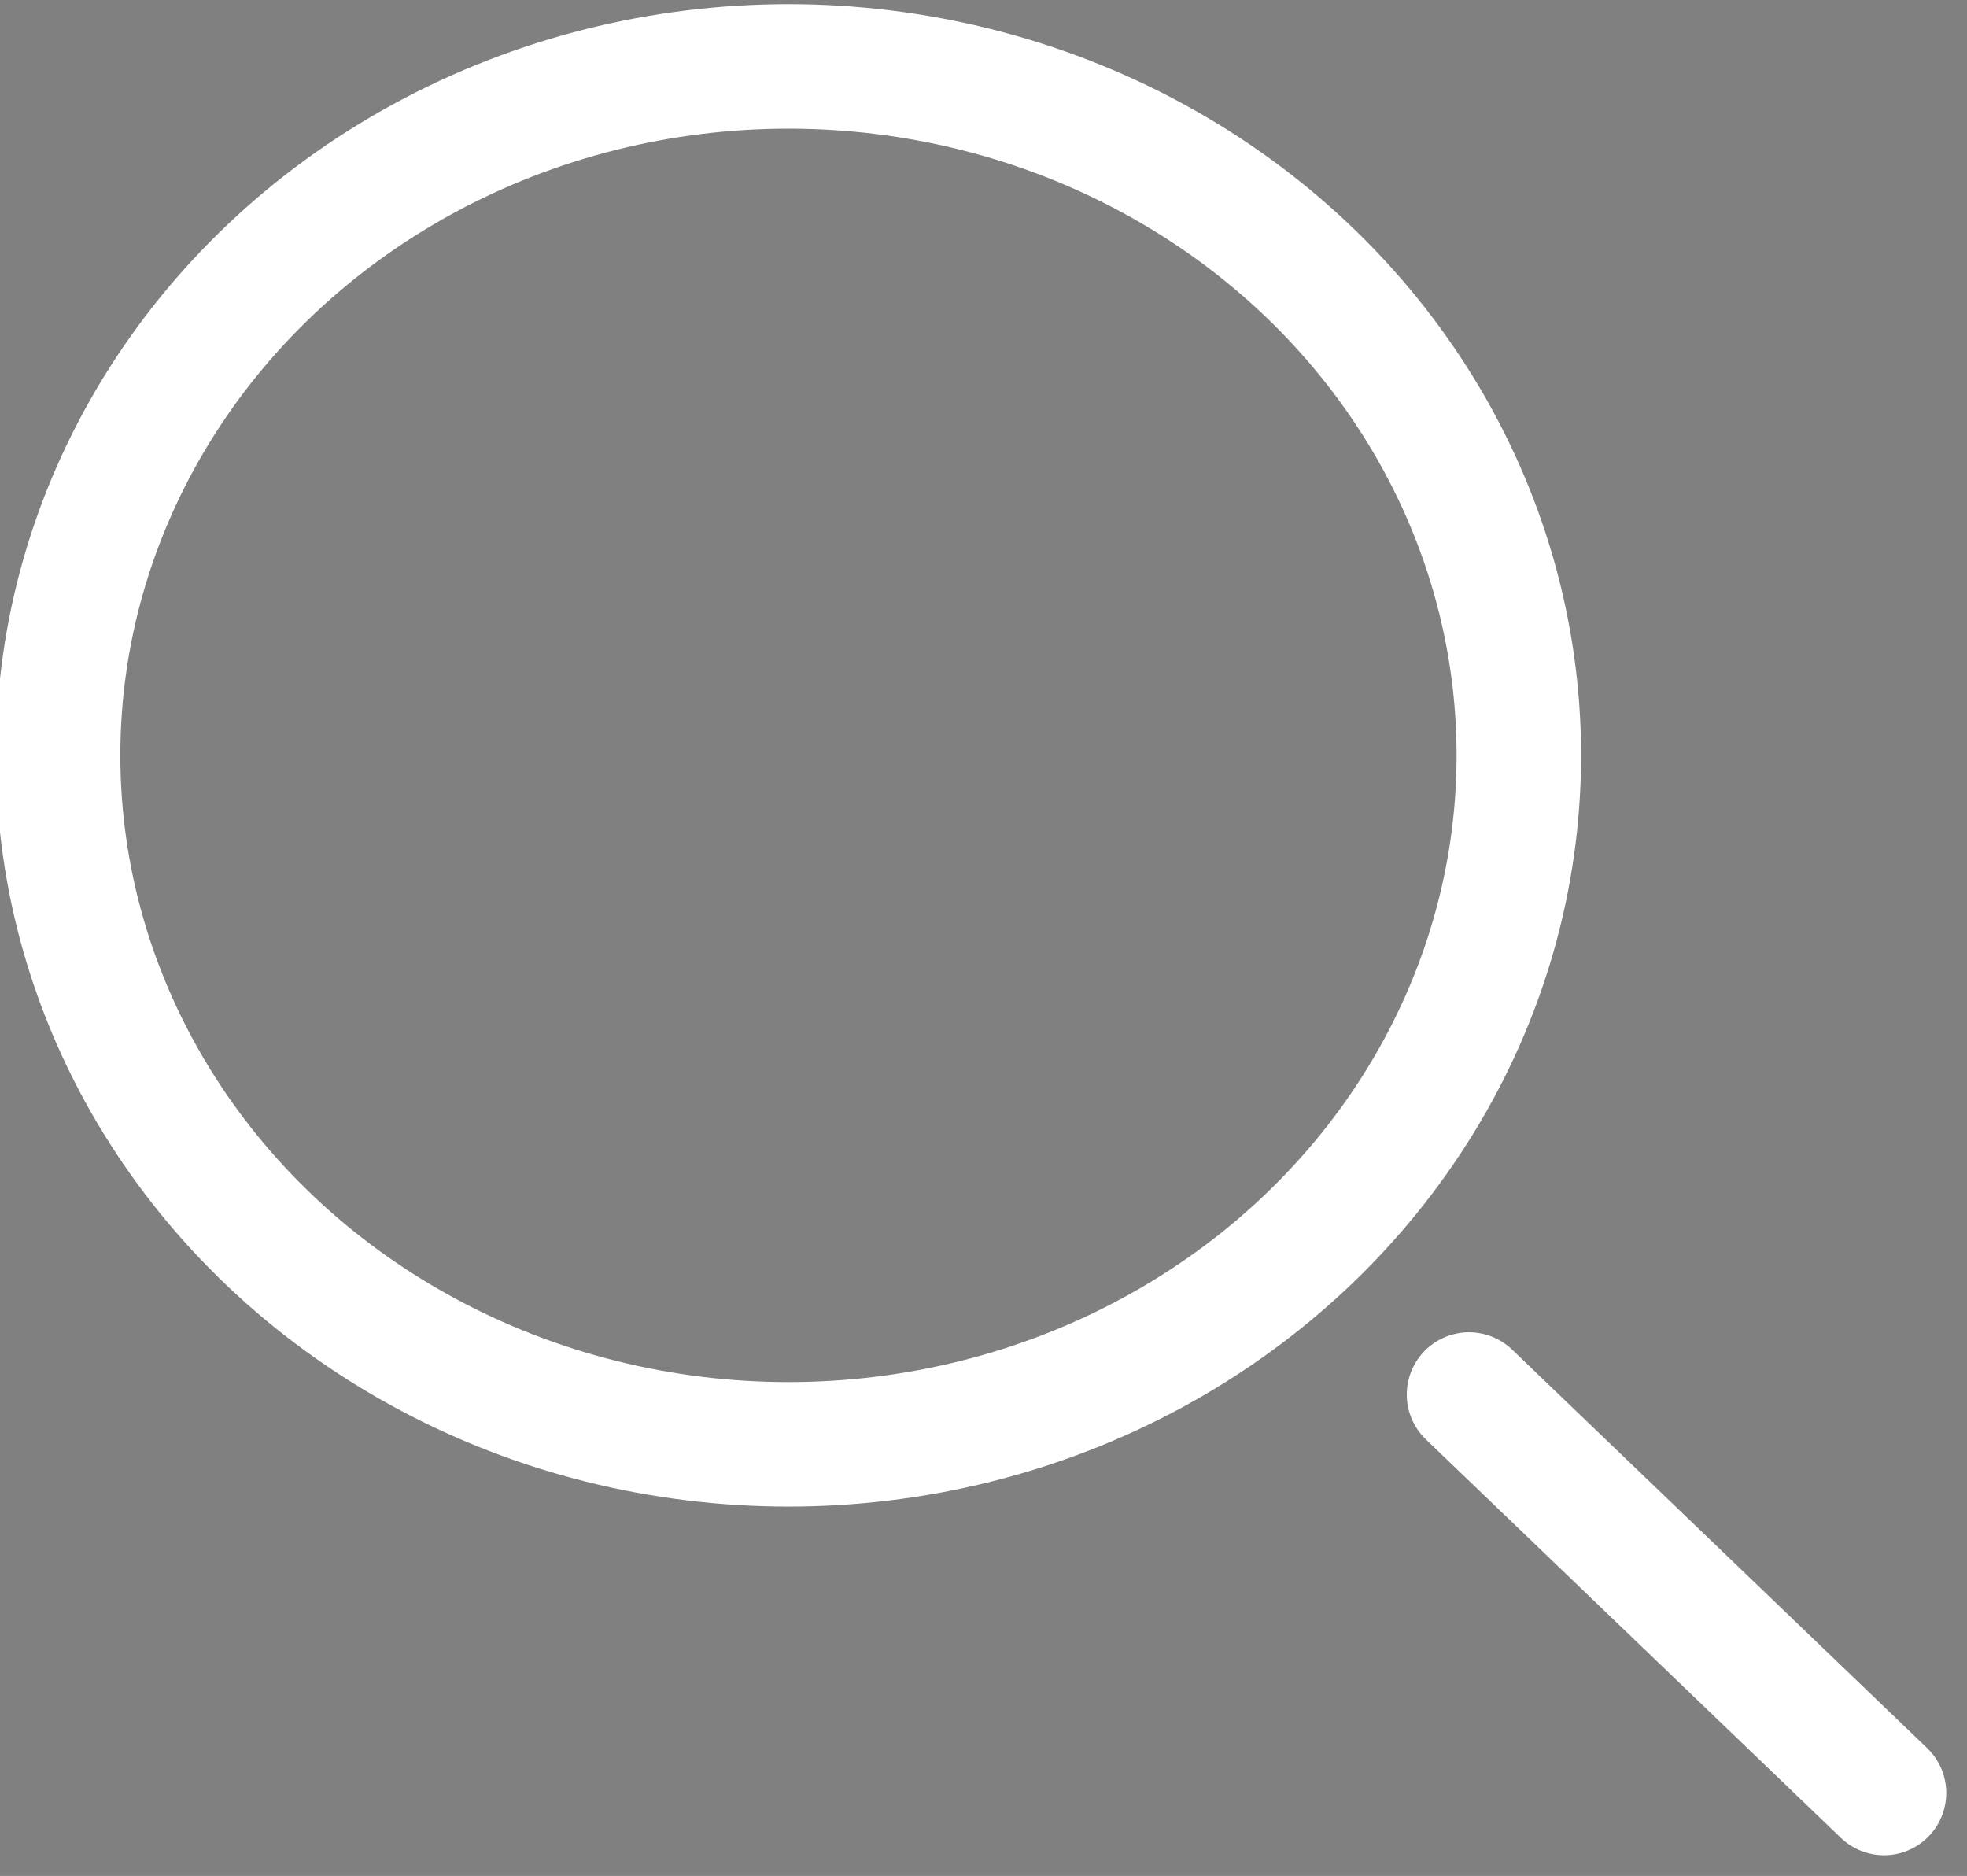 <?xml version="1.0" encoding="UTF-8"?>
<svg xmlns="http://www.w3.org/2000/svg" version="1.1" viewBox="0 0 23.7 22.6">
  <rect x="0" y="0" width="23.7" height="22.6" fill="#808080" stroke="none"/>
  <defs>
    <style>
      .cls-1 {
        fill: none;
        stroke-linecap: square;
      }

      .cls-1, .cls-2 {
        stroke: #fff;
        stroke-miterlimit: 10;
        stroke-width: 1.5px;
      }

      .cls-2 {
        fill: #222;
        stroke-linecap: round;
      }
    </style>
  </defs>
  <!-- Generator: Adobe Illustrator 28.7.4, SVG Export Plug-In . SVG Version: 1.2.0 Build 166)  -->
  <g>
    <g id="_レイヤー_1" data-name="レイヤー_1">
      <g id="_グループ_5368" data-name="グループ_5368">
        <path id="Shape" class="cls-2" d="M22.7,21.6l-5-4.8"/>
        <ellipse id="Oval" class="cls-1" cx="9.5" cy="9.1" rx="8.8" ry="8.3"/>
      </g>
    </g>
  </g>
</svg>